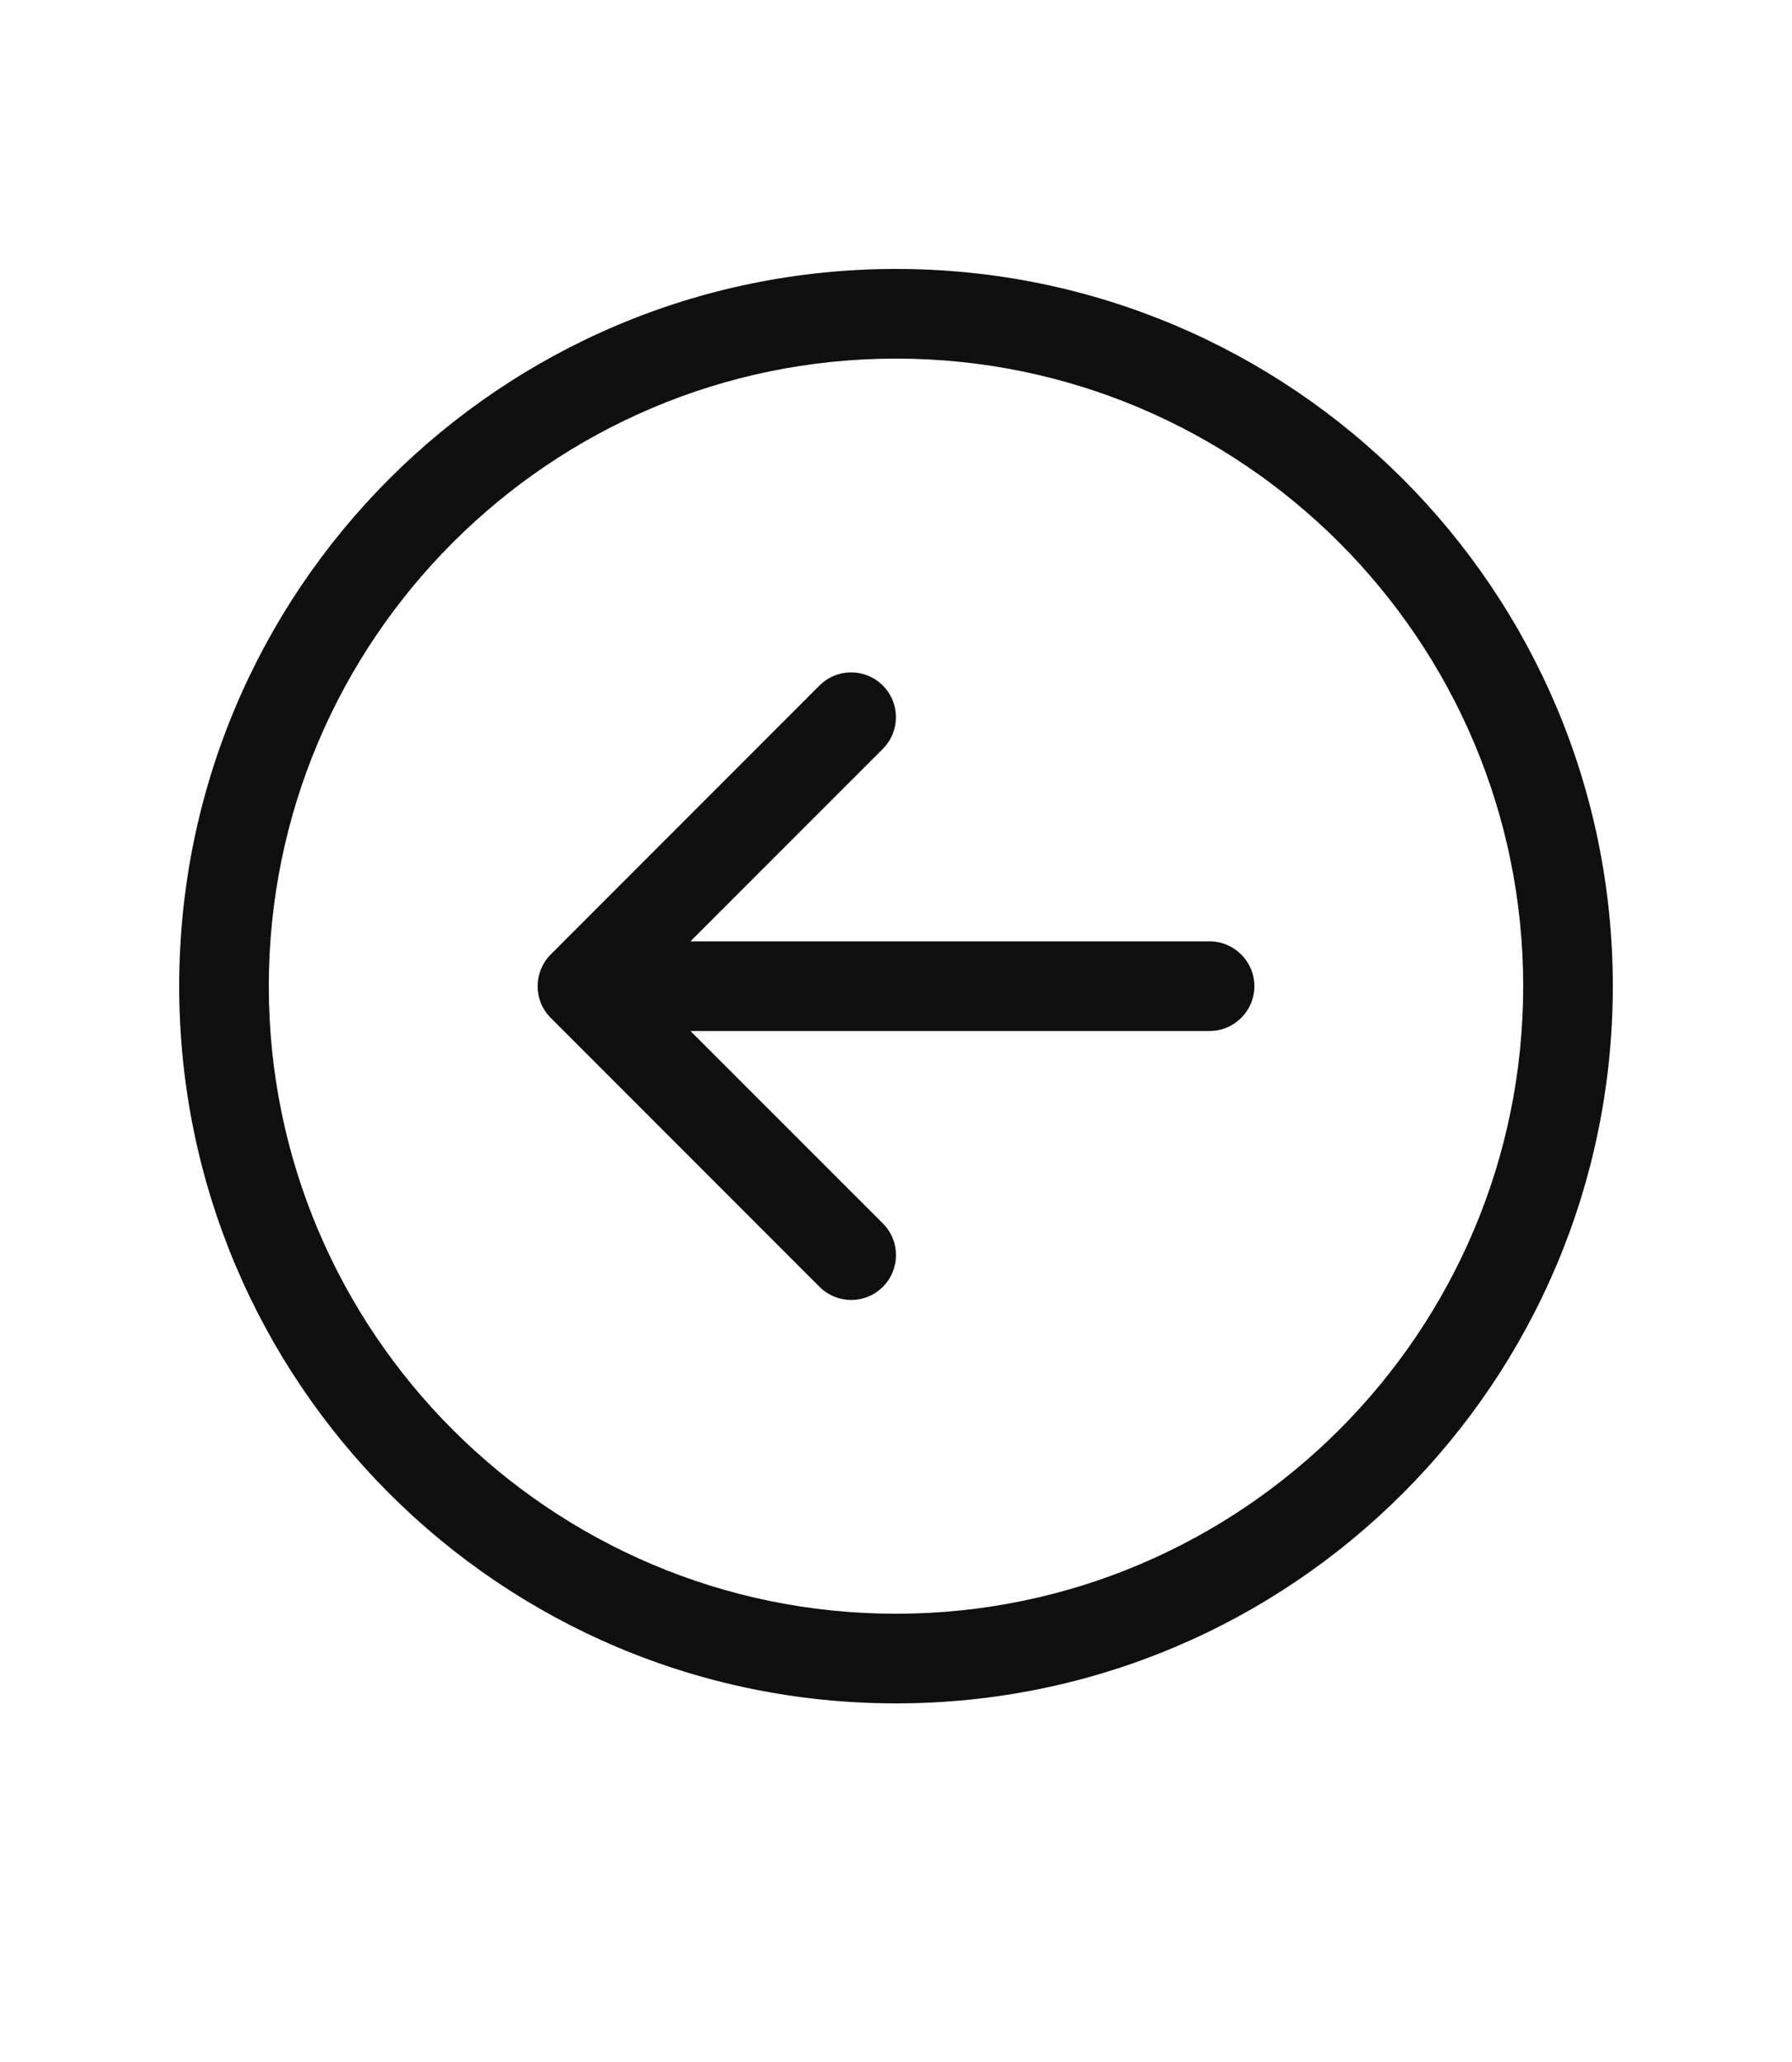 <svg width="40" height="46" viewBox="0 0 40 46" fill="none" xmlns="http://www.w3.org/2000/svg">
<path d="M27 21H15.412L19.706 16.707C20.096 16.316 20.096 15.683 19.706 15.293C19.315 14.903 18.682 14.902 18.292 15.293L12.292 21.293C12.1 21.488 12 21.744 12 22C12 22.256 12.098 22.512 12.293 22.707L18.293 28.707C18.684 29.098 19.317 29.098 19.707 28.707C20.097 28.316 20.097 27.683 19.707 27.293L15.412 23H27C27.55 23 28 22.55 28 22C28 21.45 27.55 21 27 21ZM20 6C11.162 6 4 13.162 4 22C4 30.837 11.162 38 20 38C28.837 38 36 30.837 36 22C36 13.162 28.837 6 20 6ZM20 36C12.281 36 6 29.719 6 22C6 14.281 12.281 8 20 8C27.719 8 34 14.281 34 22C34 29.719 27.719 36 20 36Z" fill="#0F0F0F"/>
</svg>
